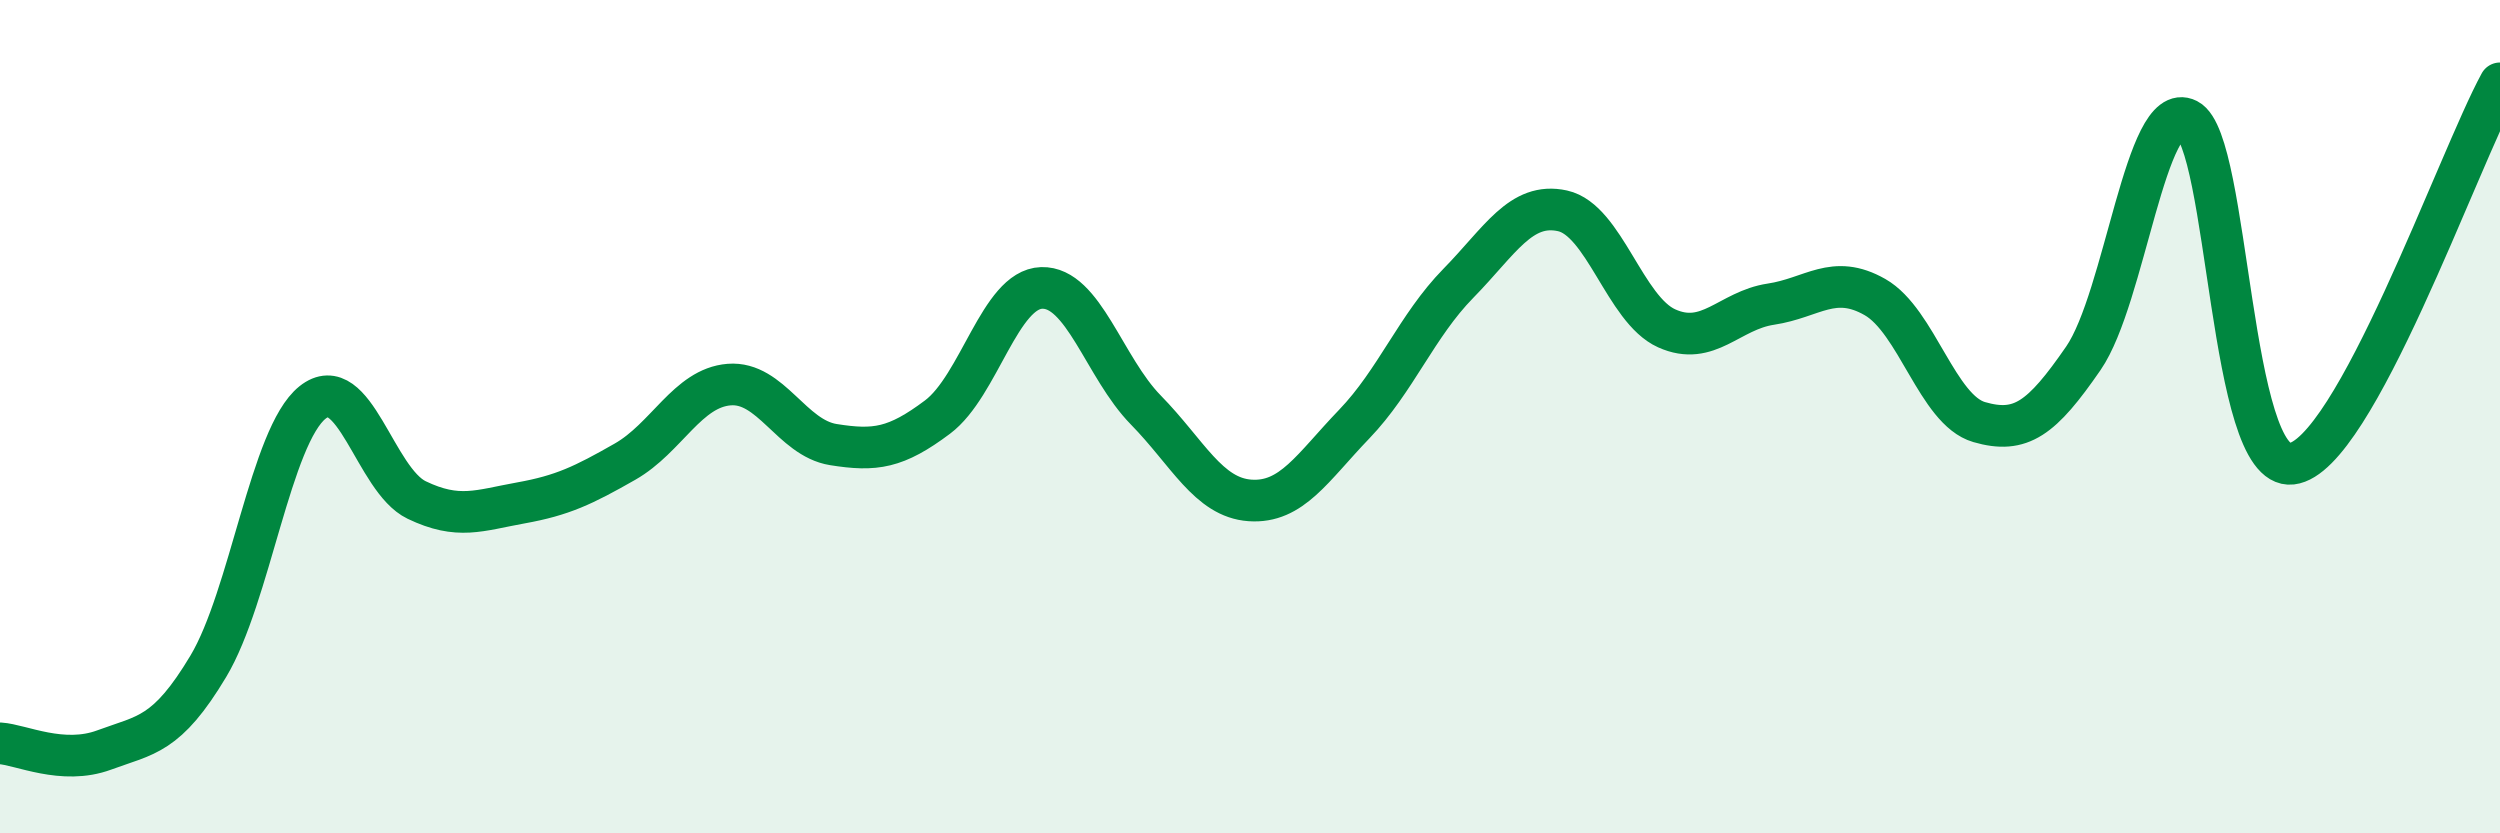 
    <svg width="60" height="20" viewBox="0 0 60 20" xmlns="http://www.w3.org/2000/svg">
      <path
        d="M 0,17.84 C 0.5,17.87 1.5,18.37 2.5,18 C 3.5,17.63 4,17.66 5,15.99 C 6,14.32 6.5,10.46 7.5,9.66 C 8.5,8.86 9,11.52 10,12 C 11,12.48 11.5,12.25 12.5,12.07 C 13.5,11.89 14,11.65 15,11.08 C 16,10.51 16.5,9.31 17.5,9.23 C 18.5,9.15 19,10.51 20,10.67 C 21,10.83 21.5,10.76 22.5,10.01 C 23.5,9.26 24,6.94 25,6.91 C 26,6.88 26.5,8.82 27.5,9.84 C 28.5,10.86 29,11.94 30,12.01 C 31,12.08 31.5,11.22 32.5,10.18 C 33.5,9.14 34,7.82 35,6.8 C 36,5.78 36.5,4.84 37.5,5.06 C 38.5,5.28 39,7.43 40,7.88 C 41,8.33 41.5,7.45 42.5,7.3 C 43.5,7.15 44,6.56 45,7.13 C 46,7.7 46.5,9.84 47.5,10.13 C 48.5,10.42 49,10.05 50,8.6 C 51,7.15 51.5,2.36 52.5,2.87 C 53.5,3.38 53.5,11.3 55,11.13 C 56.5,10.96 59,3.83 60,2L60 20L0 20Z"
        fill="#008740"
        opacity="0.1"
        stroke-linecap="round"
        stroke-linejoin="round"
      />
      <path
        d="M 0,17.84 C 0.5,17.87 1.5,18.37 2.5,18 C 3.5,17.63 4,17.66 5,15.99 C 6,14.32 6.5,10.46 7.5,9.66 C 8.5,8.86 9,11.52 10,12 C 11,12.48 11.5,12.25 12.5,12.07 C 13.5,11.89 14,11.65 15,11.08 C 16,10.51 16.5,9.31 17.5,9.23 C 18.5,9.15 19,10.51 20,10.67 C 21,10.83 21.5,10.76 22.5,10.01 C 23.5,9.26 24,6.94 25,6.91 C 26,6.88 26.5,8.82 27.5,9.84 C 28.5,10.86 29,11.94 30,12.01 C 31,12.08 31.5,11.22 32.5,10.18 C 33.5,9.14 34,7.82 35,6.8 C 36,5.78 36.5,4.84 37.5,5.06 C 38.5,5.28 39,7.43 40,7.88 C 41,8.33 41.5,7.45 42.5,7.3 C 43.5,7.15 44,6.56 45,7.13 C 46,7.7 46.5,9.84 47.5,10.13 C 48.5,10.42 49,10.05 50,8.6 C 51,7.15 51.5,2.36 52.5,2.87 C 53.5,3.38 53.5,11.3 55,11.13 C 56.5,10.96 59,3.83 60,2"
        stroke="#008740"
        stroke-width="1"
        fill="none"
        stroke-linecap="round"
        stroke-linejoin="round"
      />
    </svg>
  